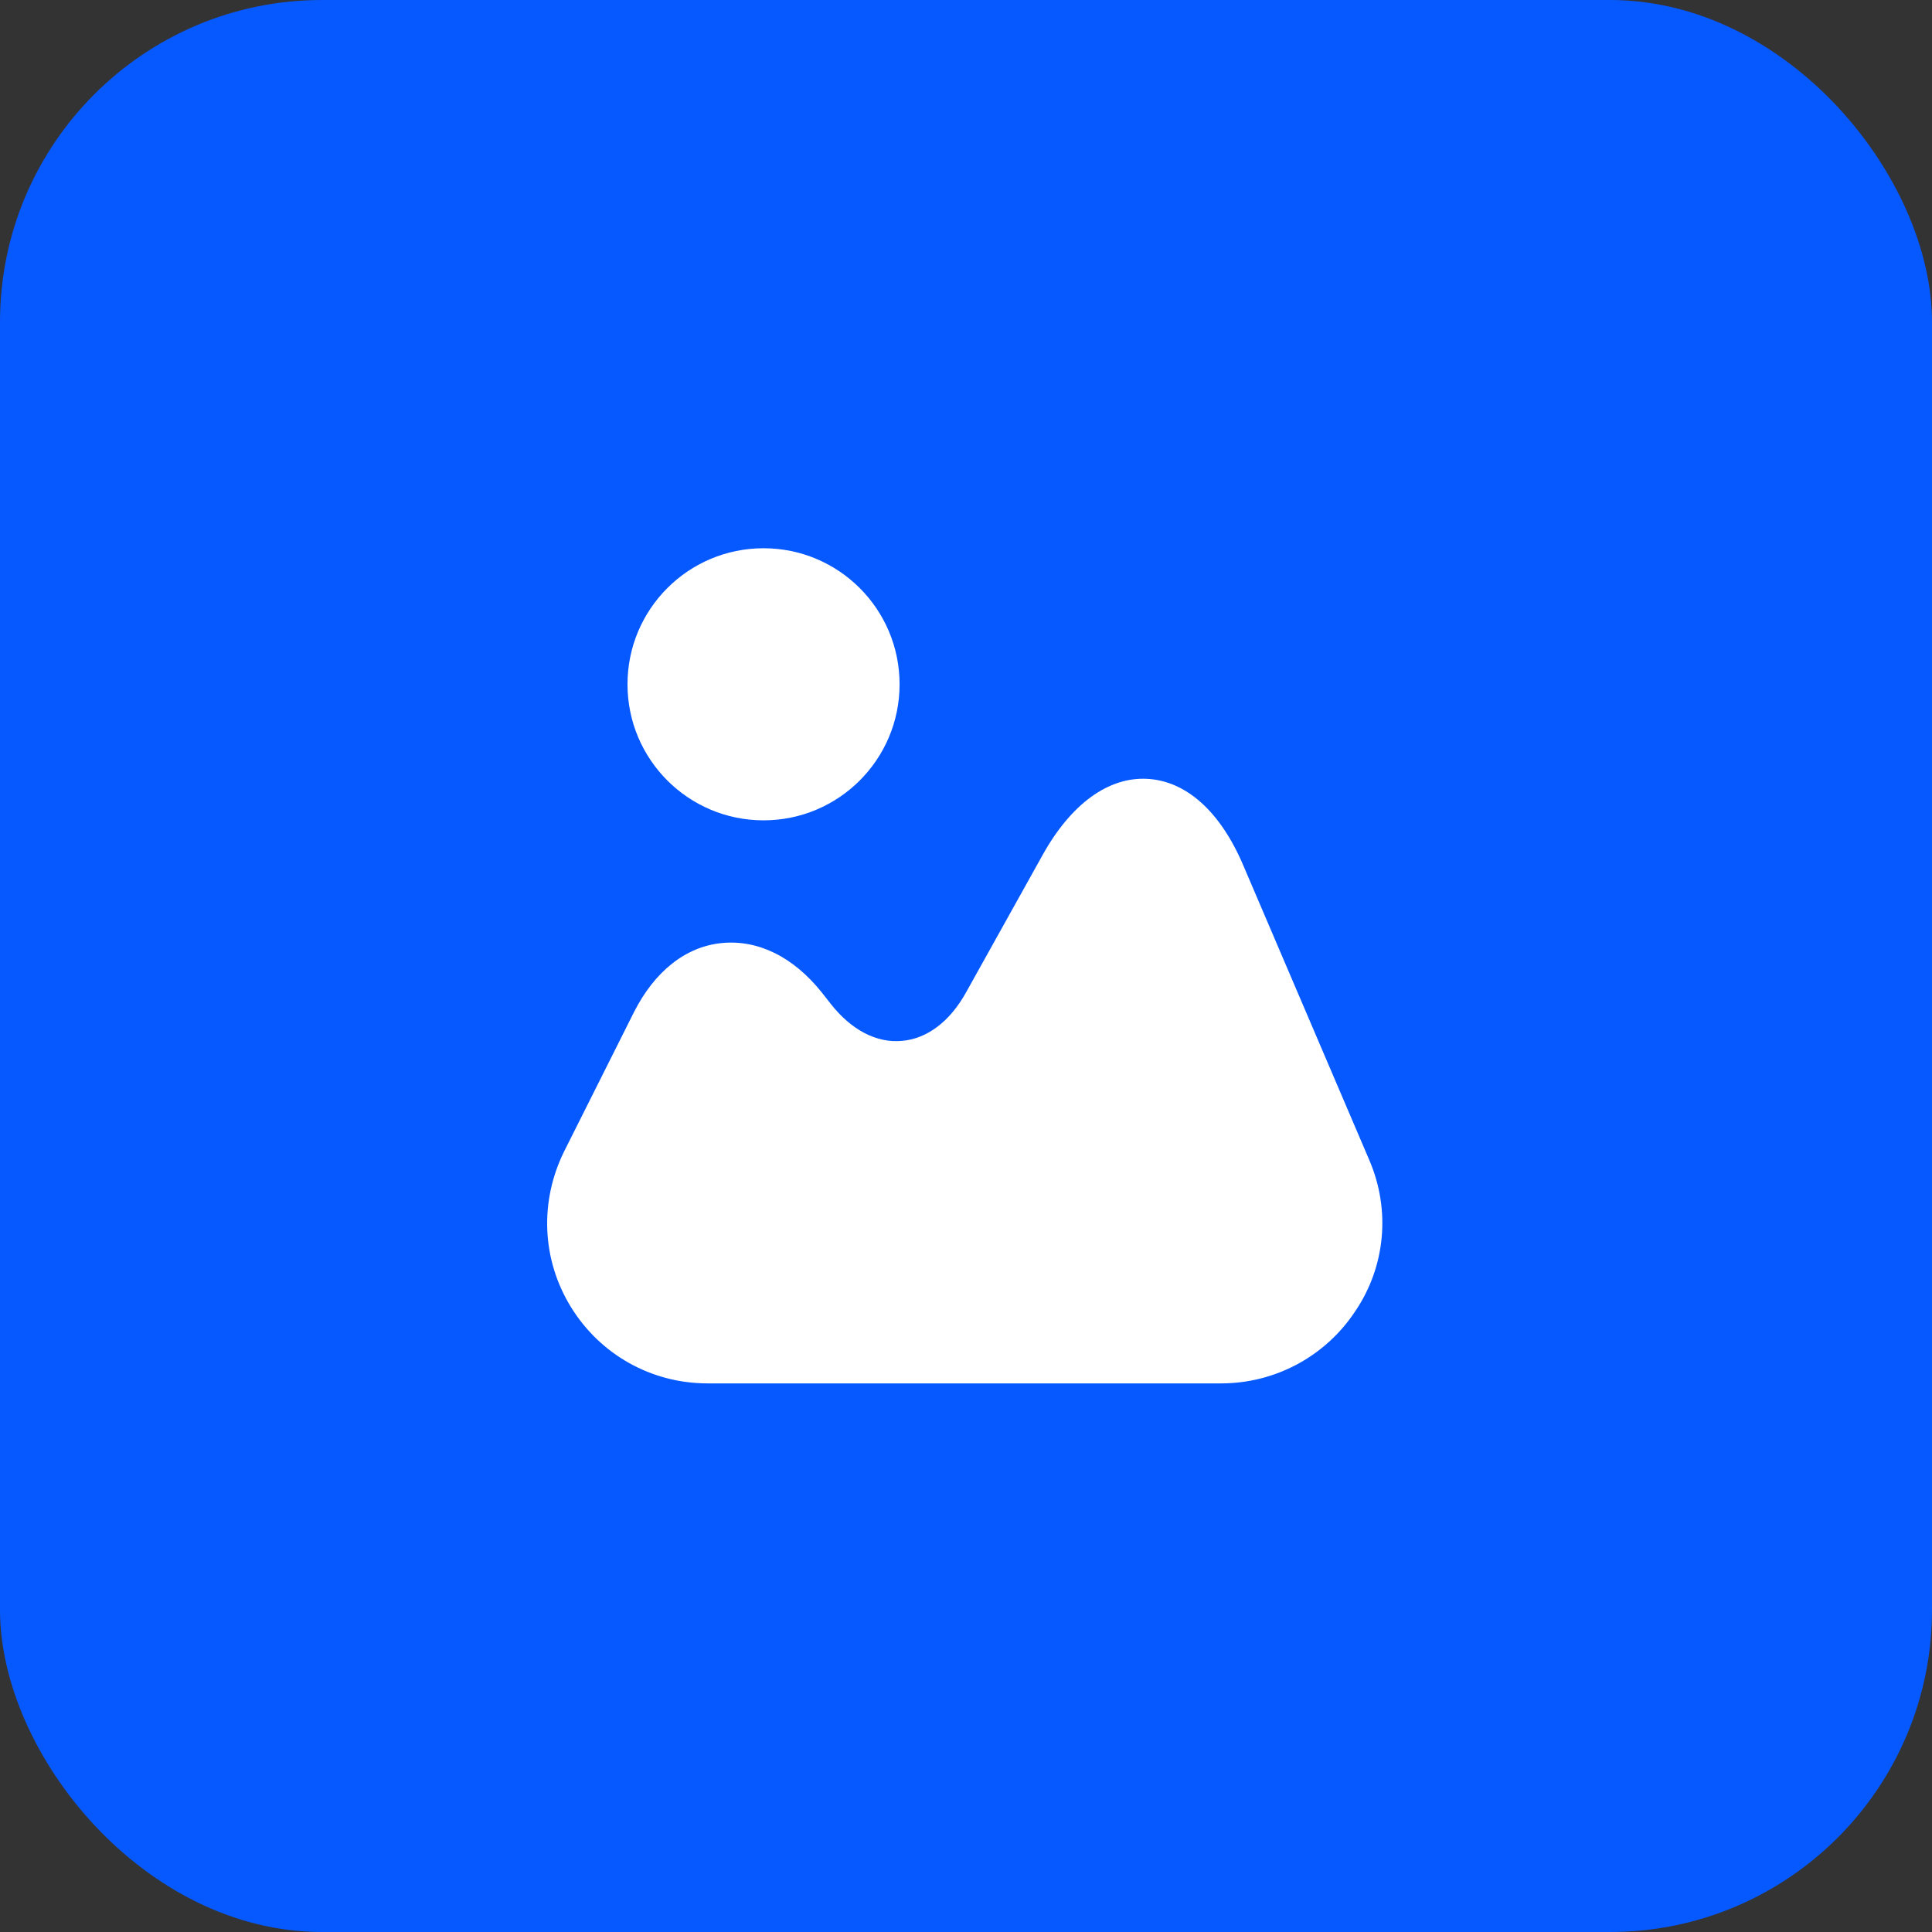 <svg width="48" height="48" viewBox="0 0 48 48" fill="none" xmlns="http://www.w3.org/2000/svg">
<rect x="0" y="0" width="48" height="48" fill="#333333" stroke="none"/>
<rect width="48" height="48" rx="8" fill="#0659FF"/>
<path d="M34.019 28.82L30.889 21.5C30.319 20.16 29.469 19.4 28.499 19.35C27.539 19.3 26.609 19.97 25.899 21.25L23.999 24.66C23.599 25.38 23.029 25.81 22.409 25.86C21.779 25.92 21.149 25.59 20.639 24.94L20.419 24.66C19.709 23.77 18.829 23.34 17.929 23.43C17.029 23.52 16.259 24.14 15.749 25.15L14.019 28.6C13.399 29.85 13.459 31.3 14.189 32.48C14.919 33.66 16.189 34.37 17.579 34.37H30.339C31.679 34.37 32.929 33.7 33.669 32.58C34.429 31.46 34.549 30.05 34.019 28.82Z" fill="white"/>
<path d="M18.97 20.381C20.837 20.381 22.35 18.868 22.35 17.001C22.35 15.134 20.837 13.621 18.97 13.621C17.103 13.621 15.59 15.134 15.59 17.001C15.59 18.868 17.103 20.381 18.97 20.381Z" fill="white"/>
</svg>

